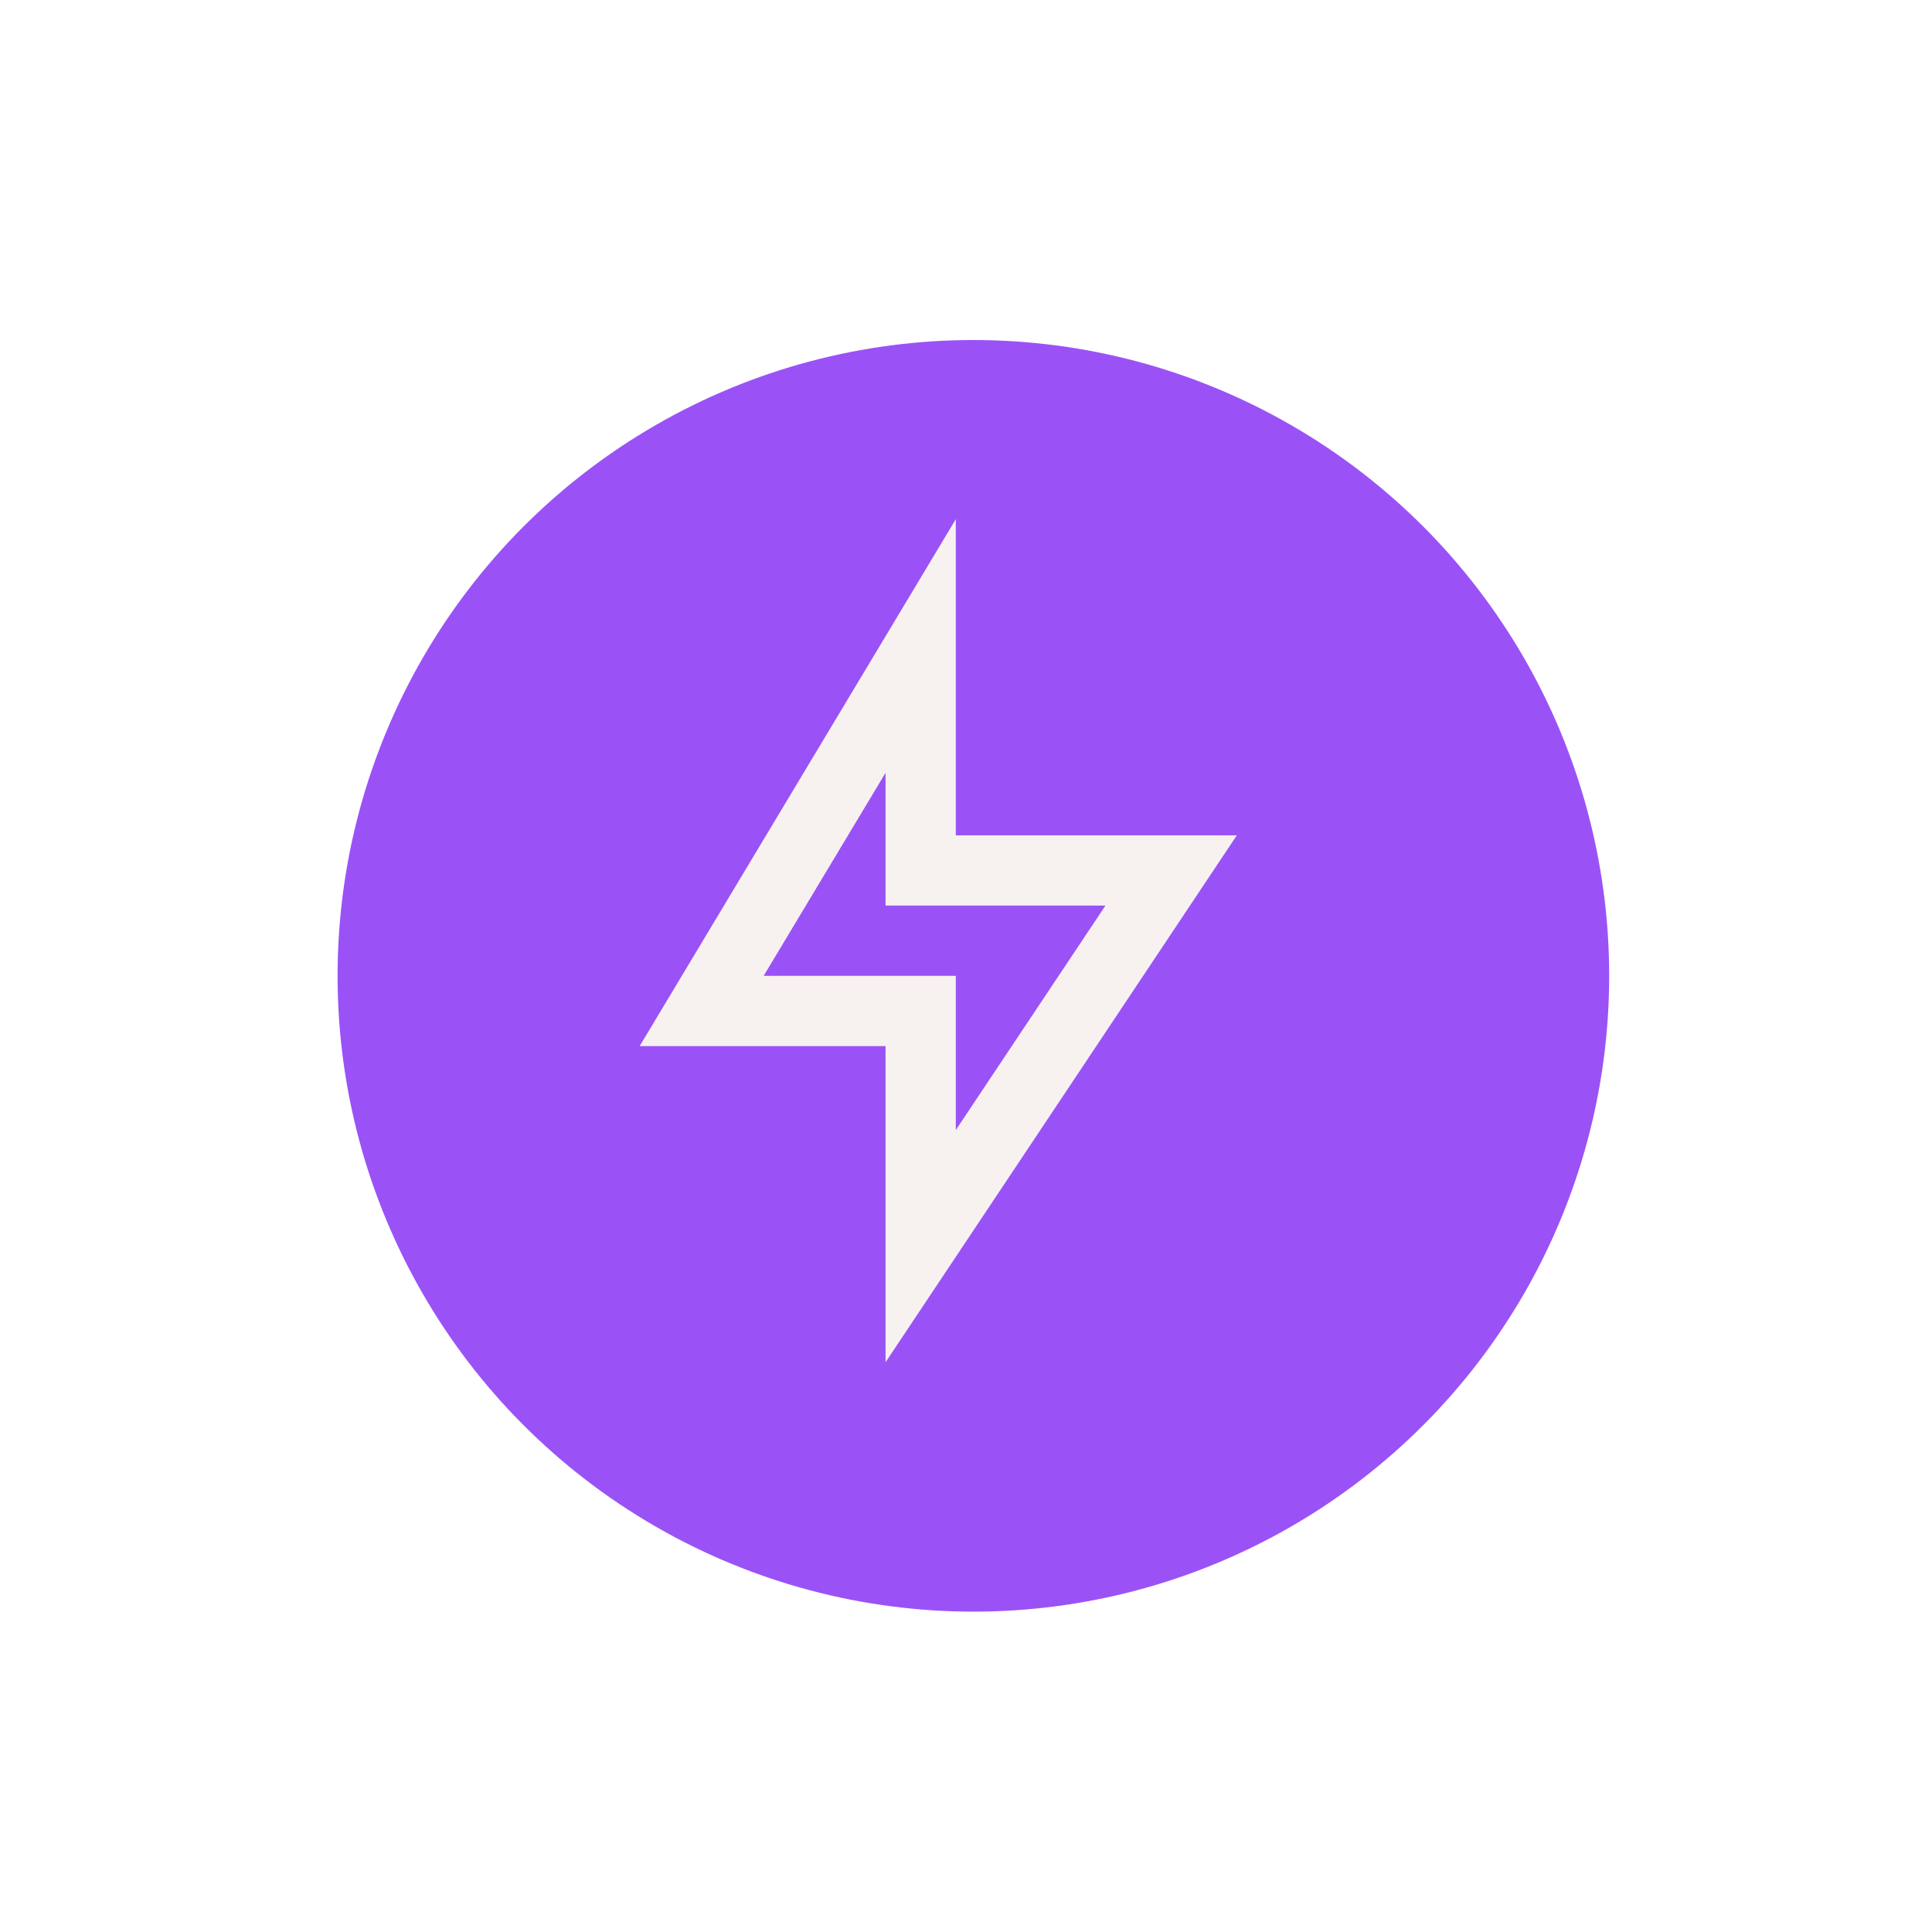 <?xml version="1.0" encoding="UTF-8"?><svg id="Capa_2" xmlns="http://www.w3.org/2000/svg" xmlns:xlink="http://www.w3.org/1999/xlink" viewBox="0 0 55 55"><defs><style>.cls-1{fill:#f7f2f0;}.cls-2{fill:#9a52f7;filter:url(#drop-shadow-1);}</style><filter id="drop-shadow-1" x="0" y="0" width="55" height="55" filterUnits="userSpaceOnUse"><feOffset dx="1" dy="1"/><feGaussianBlur result="blur" stdDeviation="3"/><feFlood flood-color="#000" flood-opacity=".3"/><feComposite in2="blur" operator="in"/><feComposite in="SourceGraphic"/></filter></defs><g id="Capa_1-2"><circle class="cls-2" cx="26.71" cy="26.78" r="18.1"/><path class="cls-1" d="M27.21,23.78h8l-10,15v-9h-7l9-15v9ZM25.21,25.78v-3.78l-3.47,5.78h5.47v4.39l4.26-6.39h-6.26Z"/></g></svg>